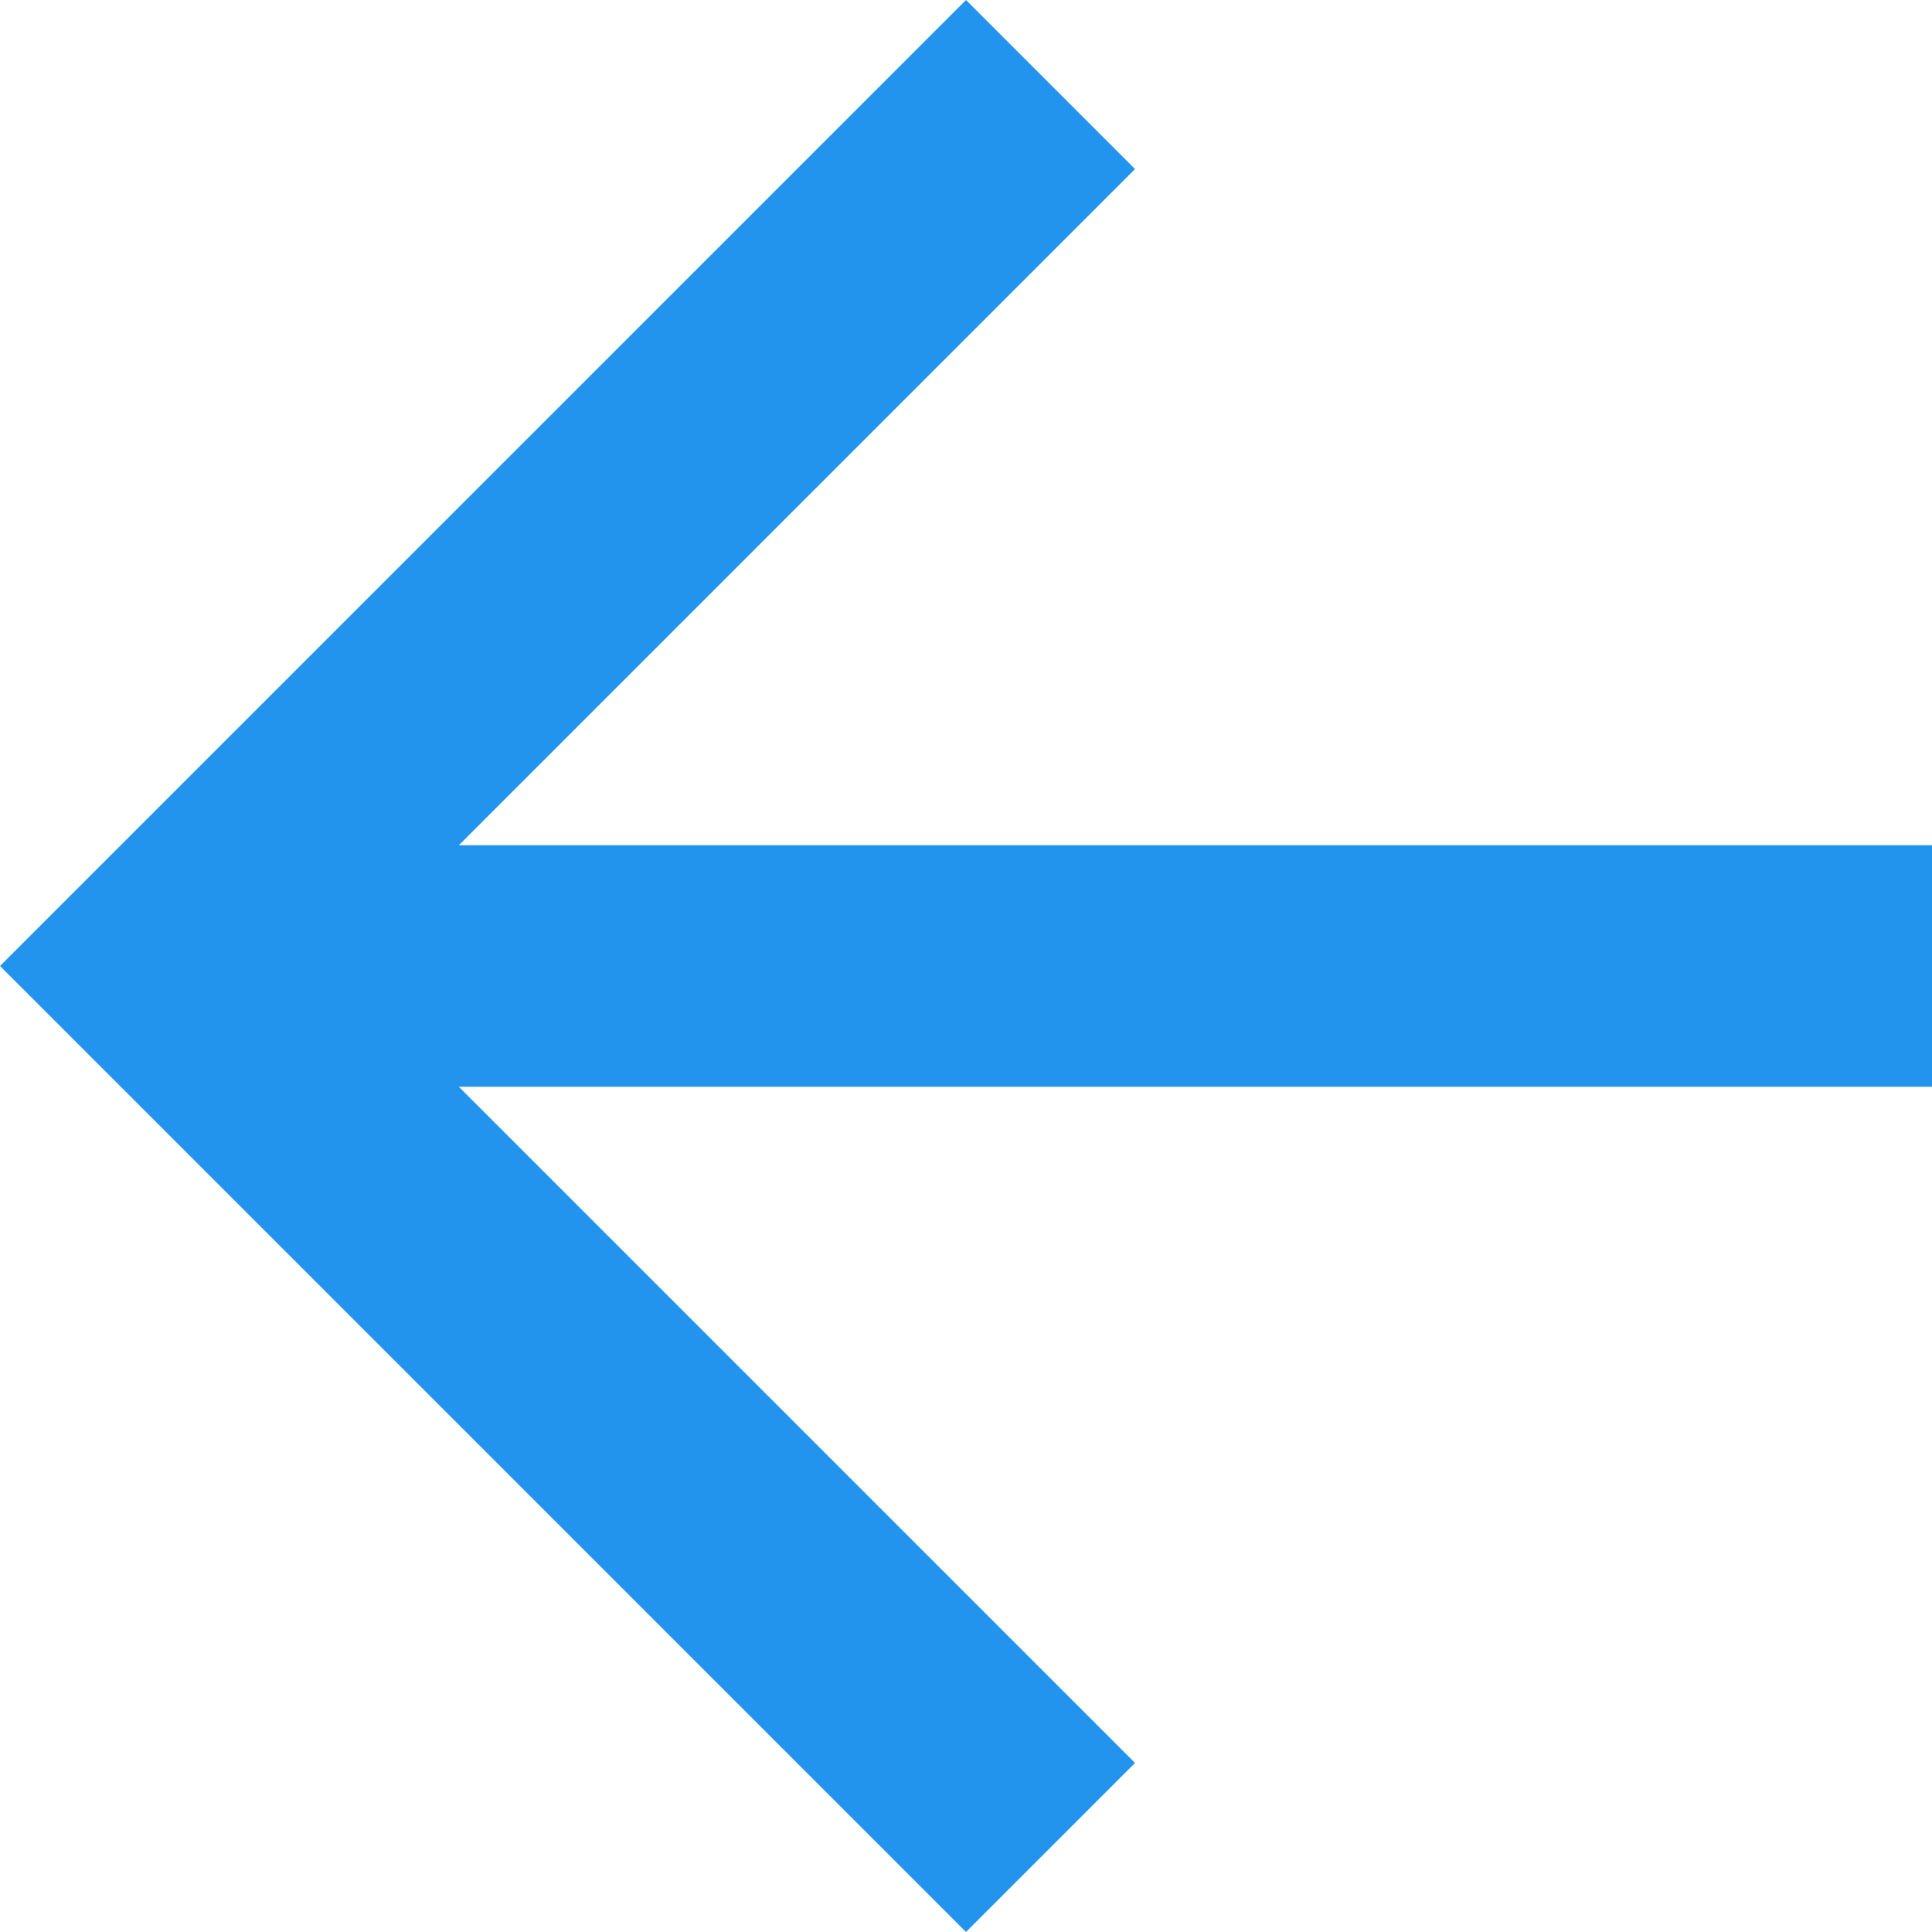 <?xml version="1.0" encoding="UTF-8"?>
<svg width="12px" height="12px" viewBox="0 0 12 12" version="1.1" xmlns="http://www.w3.org/2000/svg" xmlns:xlink="http://www.w3.org/1999/xlink">
    <!-- Generator: Sketch 50.2 (55047) - http://www.bohemiancoding.com/sketch -->
    <title>Shape</title>
    <desc>Created with Sketch.</desc>
    <defs></defs>
    <g id="Page-1" stroke="none" stroke-width="1" fill="none" fill-rule="evenodd">
        <g id="5af99767147ee350ce3e008d_arrow-right" fill="#2294ED" fill-rule="nonzero">
            <polygon id="Shape" points="6 0 7.05 1.05 2.85 5.25 12 5.25 12 6.75 2.85 6.75 7.05 10.95 6 12 0 6"></polygon>
        </g>
    </g>
</svg>